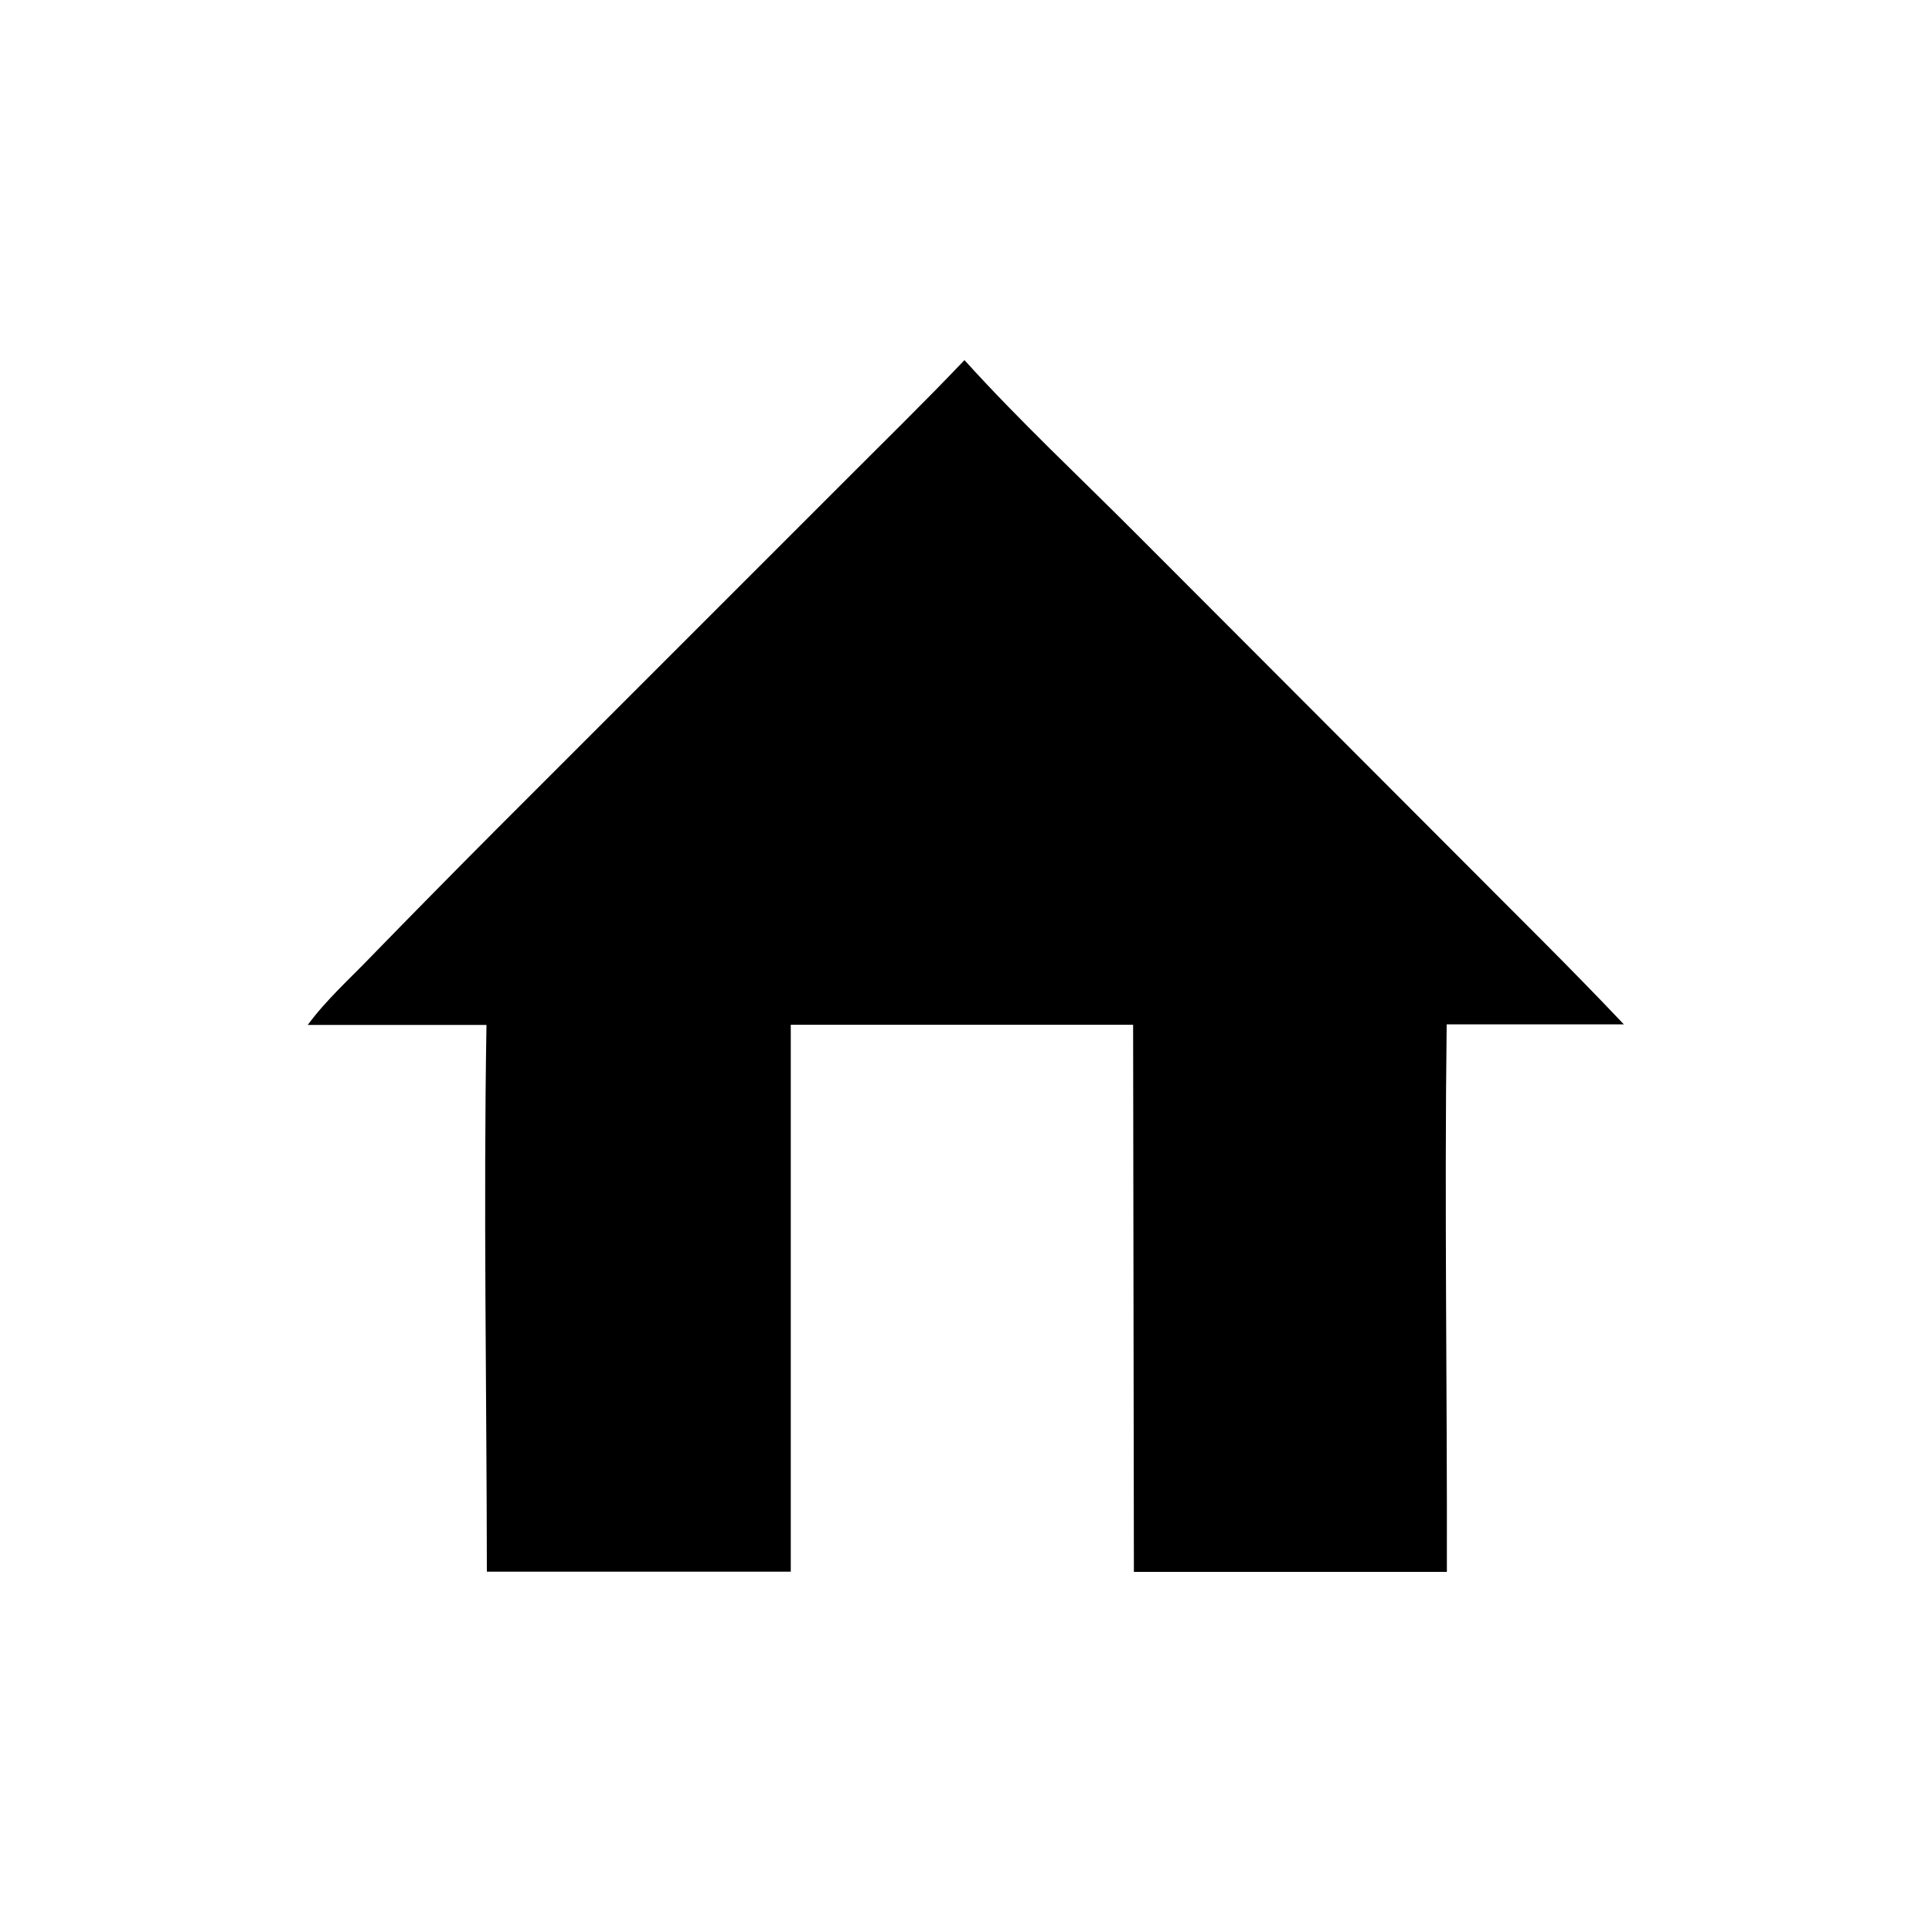 <?xml version="1.0" encoding="UTF-8"?>
<svg xmlns="http://www.w3.org/2000/svg" id="Layer_22" viewBox="0 0 100 100">
  <defs>
    <style>.cls-1{stroke-width:0px;}</style>
  </defs>
  <path class="cls-1" d="m49.93,18.65c2.83,3.13,5.93,6.02,8.91,9.01l16.65,16.68c2.86,2.88,5.77,5.73,8.56,8.68h-9.17c-.12,9.44.03,18.9.01,28.34h-16.2s-.04-28.32-.04-28.32h-8.46s-9.26,0-9.26,0v28.31s-15.73,0-15.73,0c-.01-9.43-.18-18.88-.02-28.3h-9.25c.92-1.26,2.18-2.4,3.26-3.52,2.14-2.2,4.29-4.38,6.46-6.56l17.72-17.72c2.19-2.2,4.41-4.36,6.55-6.61Z"></path>
</svg>
